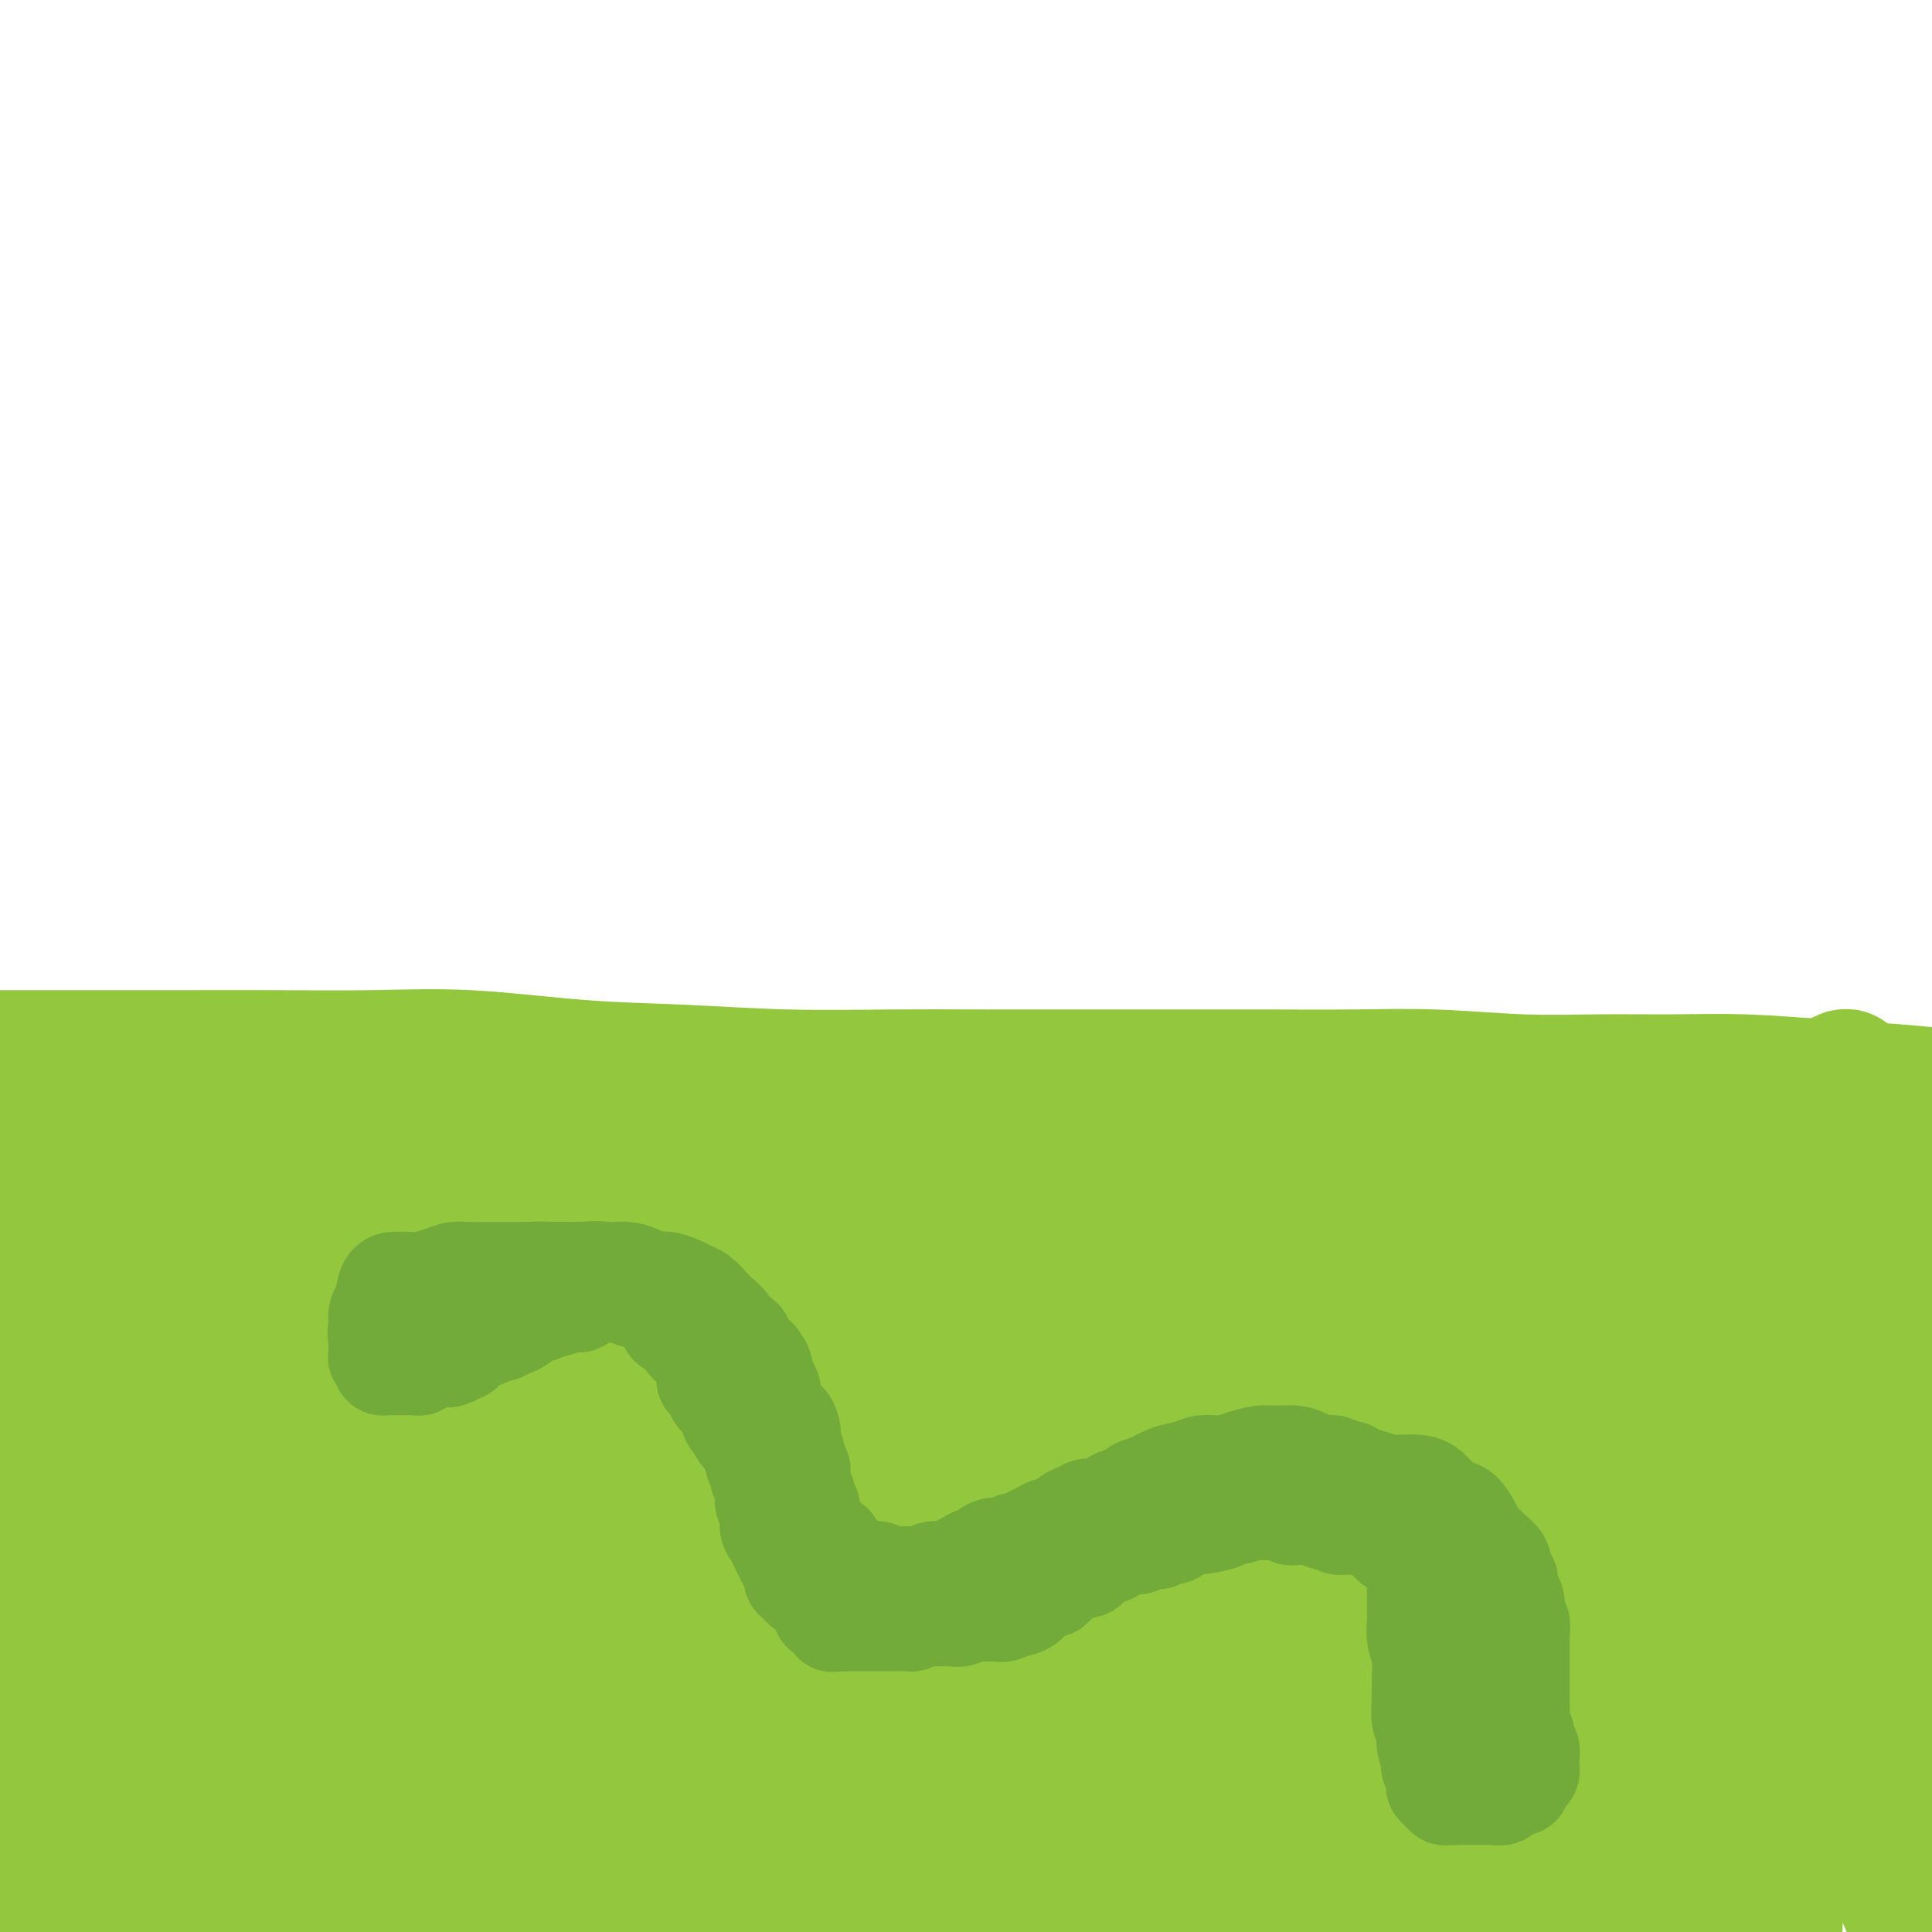 <svg viewBox='0 0 400 400' version='1.1' xmlns='http://www.w3.org/2000/svg' xmlns:xlink='http://www.w3.org/1999/xlink'><g fill='none' stroke='#93C83E' stroke-width='28' stroke-linecap='round' stroke-linejoin='round'><path d='M386,230c-2.252,-0.022 -4.505,-0.044 -6,0c-1.495,0.044 -2.234,0.156 -4,0c-1.766,-0.156 -4.560,-0.578 -7,-1c-2.440,-0.422 -4.528,-0.842 -7,-1c-2.472,-0.158 -5.329,-0.053 -8,0c-2.671,0.053 -5.156,0.052 -8,0c-2.844,-0.052 -6.048,-0.157 -9,0c-2.952,0.157 -5.651,0.575 -9,1c-3.349,0.425 -7.346,0.857 -11,1c-3.654,0.143 -6.965,-0.003 -11,0c-4.035,0.003 -8.795,0.155 -14,0c-5.205,-0.155 -10.855,-0.619 -16,-1c-5.145,-0.381 -9.784,-0.680 -15,-1c-5.216,-0.320 -11.009,-0.660 -17,-1c-5.991,-0.340 -12.180,-0.680 -18,-1c-5.820,-0.320 -11.272,-0.622 -17,-1c-5.728,-0.378 -11.732,-0.833 -18,-1c-6.268,-0.167 -12.802,-0.046 -19,0c-6.198,0.046 -12.062,0.018 -18,0c-5.938,-0.018 -11.951,-0.024 -18,0c-6.049,0.024 -12.135,0.080 -18,0c-5.865,-0.080 -11.508,-0.296 -17,0c-5.492,0.296 -10.831,1.105 -16,2c-5.169,0.895 -10.167,1.878 -15,3c-4.833,1.122 -9.502,2.383 -14,3c-4.498,0.617 -8.826,0.589 -13,1c-4.174,0.411 -8.192,1.260 -12,2c-3.808,0.740 -7.404,1.370 -11,2'/><path d='M20,237c-14.325,1.964 -9.636,0.373 -10,0c-0.364,-0.373 -5.780,0.474 -9,1c-3.220,0.526 -4.243,0.733 -6,1c-1.757,0.267 -4.248,0.593 -6,1c-1.752,0.407 -2.764,0.894 -4,1c-1.236,0.106 -2.696,-0.168 -4,0c-1.304,0.168 -2.453,0.777 -3,1c-0.547,0.223 -0.494,0.060 -1,0c-0.506,-0.060 -1.573,-0.017 -2,0c-0.427,0.017 -0.213,0.009 0,0'/><path d='M16,244c-0.004,0.521 -0.008,1.042 0,2c0.008,0.958 0.027,2.353 0,4c-0.027,1.647 -0.101,3.547 0,6c0.101,2.453 0.375,5.461 0,9c-0.375,3.539 -1.400,7.609 -2,11c-0.600,3.391 -0.775,6.101 -1,9c-0.225,2.899 -0.501,5.986 -1,9c-0.499,3.014 -1.219,5.954 -2,9c-0.781,3.046 -1.621,6.198 -2,9c-0.379,2.802 -0.298,5.253 -1,8c-0.702,2.747 -2.188,5.790 -3,9c-0.812,3.210 -0.950,6.587 -1,10c-0.050,3.413 -0.014,6.862 0,10c0.014,3.138 0.004,5.966 0,9c-0.004,3.034 -0.001,6.275 0,9c0.001,2.725 0.000,4.936 0,7c-0.000,2.064 0.000,3.982 0,6c-0.000,2.018 -0.001,4.137 0,6c0.001,1.863 0.005,3.470 0,5c-0.005,1.530 -0.017,2.985 0,4c0.017,1.015 0.064,1.592 0,2c-0.064,0.408 -0.238,0.649 0,1c0.238,0.351 0.888,0.814 1,1c0.112,0.186 -0.312,0.097 0,0c0.312,-0.097 1.362,-0.201 2,0c0.638,0.201 0.864,0.708 2,1c1.136,0.292 3.182,0.369 5,1c1.818,0.631 3.409,1.815 5,3'/><path d='M18,404c3.732,1.034 5.563,0.617 8,1c2.437,0.383 5.482,1.564 8,2c2.518,0.436 4.511,0.127 7,0c2.489,-0.127 5.475,-0.071 9,0c3.525,0.071 7.588,0.159 11,0c3.412,-0.159 6.173,-0.564 10,-1c3.827,-0.436 8.720,-0.901 13,-1c4.280,-0.099 7.946,0.170 12,0c4.054,-0.170 8.496,-0.778 13,-1c4.504,-0.222 9.071,-0.060 14,0c4.929,0.060 10.220,0.016 15,0c4.780,-0.016 9.050,-0.004 14,0c4.950,0.004 10.581,0.001 16,0c5.419,-0.001 10.627,-0.000 16,0c5.373,0.000 10.910,0.000 16,0c5.090,-0.000 9.732,-0.000 15,0c5.268,0.000 11.164,0.001 16,0c4.836,-0.001 8.614,-0.003 13,0c4.386,0.003 9.380,0.011 14,0c4.620,-0.011 8.868,-0.041 13,0c4.132,0.041 8.150,0.155 12,0c3.850,-0.155 7.532,-0.577 11,-1c3.468,-0.423 6.721,-0.846 10,-1c3.279,-0.154 6.585,-0.040 10,0c3.415,0.040 6.940,0.007 10,0c3.060,-0.007 5.654,0.011 8,0c2.346,-0.011 4.444,-0.053 7,0c2.556,0.053 5.572,0.200 8,0c2.428,-0.200 4.269,-0.746 6,-1c1.731,-0.254 3.352,-0.215 5,-1c1.648,-0.785 3.324,-2.392 5,-4'/><path d='M363,396c3.461,-1.786 4.113,-3.251 5,-5c0.887,-1.749 2.008,-3.781 3,-6c0.992,-2.219 1.854,-4.626 3,-7c1.146,-2.374 2.576,-4.714 4,-7c1.424,-2.286 2.841,-4.517 4,-7c1.159,-2.483 2.061,-5.217 3,-8c0.939,-2.783 1.916,-5.617 3,-9c1.084,-3.383 2.276,-7.317 3,-11c0.724,-3.683 0.980,-7.115 1,-11c0.020,-3.885 -0.197,-8.223 0,-12c0.197,-3.777 0.809,-6.995 1,-11c0.191,-4.005 -0.037,-8.798 0,-13c0.037,-4.202 0.341,-7.812 0,-12c-0.341,-4.188 -1.326,-8.952 -2,-13c-0.674,-4.048 -1.035,-7.378 -2,-11c-0.965,-3.622 -2.532,-7.534 -3,-11c-0.468,-3.466 0.163,-6.484 0,-9c-0.163,-2.516 -1.120,-4.529 -2,-6c-0.880,-1.471 -1.683,-2.400 -2,-3c-0.317,-0.600 -0.149,-0.870 0,-1c0.149,-0.130 0.278,-0.119 0,0c-0.278,0.119 -0.963,0.348 -2,1c-1.037,0.652 -2.427,1.729 -3,3c-0.573,1.271 -0.328,2.735 -1,5c-0.672,2.265 -2.260,5.329 -3,8c-0.740,2.671 -0.632,4.948 -1,8c-0.368,3.052 -1.212,6.879 -2,11c-0.788,4.121 -1.521,8.538 -2,13c-0.479,4.462 -0.706,8.971 -1,14c-0.294,5.029 -0.655,10.580 -1,16c-0.345,5.420 -0.672,10.710 -1,16'/><path d='M365,318c-1.238,14.842 -0.332,12.947 0,16c0.332,3.053 0.089,11.053 0,17c-0.089,5.947 -0.024,9.842 0,14c0.024,4.158 0.006,8.578 0,12c-0.006,3.422 -0.001,5.847 0,8c0.001,2.153 -0.003,4.033 0,5c0.003,0.967 0.014,1.019 0,1c-0.014,-0.019 -0.052,-0.109 0,-2c0.052,-1.891 0.195,-5.582 0,-10c-0.195,-4.418 -0.729,-9.561 -1,-14c-0.271,-4.439 -0.279,-8.172 -1,-14c-0.721,-5.828 -2.155,-13.751 -3,-21c-0.845,-7.249 -1.102,-13.824 -2,-20c-0.898,-6.176 -2.437,-11.951 -3,-17c-0.563,-5.049 -0.150,-9.370 0,-13c0.150,-3.630 0.038,-6.568 0,-8c-0.038,-1.432 -0.001,-1.359 0,-1c0.001,0.359 -0.033,1.005 0,2c0.033,0.995 0.133,2.339 0,6c-0.133,3.661 -0.498,9.637 0,16c0.498,6.363 1.859,13.111 3,21c1.141,7.889 2.061,16.918 3,27c0.939,10.082 1.898,21.218 3,30c1.102,8.782 2.349,15.210 3,20c0.651,4.790 0.708,7.941 0,6c-0.708,-1.941 -2.179,-8.974 -4,-16c-1.821,-7.026 -3.990,-14.046 -6,-23c-2.010,-8.954 -3.860,-19.844 -6,-30c-2.140,-10.156 -4.570,-19.578 -7,-29'/><path d='M344,301c-5.116,-19.603 -6.406,-19.612 -8,-23c-1.594,-3.388 -3.493,-10.156 -5,-15c-1.507,-4.844 -2.624,-7.763 -3,-9c-0.376,-1.237 -0.012,-0.793 0,-1c0.012,-0.207 -0.327,-1.065 0,1c0.327,2.065 1.321,7.054 3,12c1.679,4.946 4.044,9.848 6,16c1.956,6.152 3.505,13.553 6,21c2.495,7.447 5.936,14.939 8,22c2.064,7.061 2.750,13.692 4,19c1.250,5.308 3.065,9.295 4,11c0.935,1.705 0.992,1.128 1,1c0.008,-0.128 -0.031,0.192 0,-2c0.031,-2.192 0.131,-6.897 -1,-13c-1.131,-6.103 -3.494,-13.606 -6,-21c-2.506,-7.394 -5.153,-14.681 -8,-22c-2.847,-7.319 -5.892,-14.670 -8,-20c-2.108,-5.330 -3.278,-8.637 -4,-11c-0.722,-2.363 -0.996,-3.780 -1,-3c-0.004,0.780 0.262,3.757 1,6c0.738,2.243 1.946,3.750 5,9c3.054,5.250 7.952,14.242 13,24c5.048,9.758 10.245,20.284 16,32c5.755,11.716 12.070,24.624 17,35c4.930,10.376 8.477,18.221 11,24c2.523,5.779 4.022,9.491 5,11c0.978,1.509 1.436,0.813 2,1c0.564,0.187 1.234,1.256 1,-1c-0.234,-2.256 -1.371,-7.838 -3,-14c-1.629,-6.162 -3.751,-12.903 -6,-19c-2.249,-6.097 -4.624,-11.548 -7,-17'/><path d='M387,355c-3.307,-10.239 -3.573,-10.838 -5,-13c-1.427,-2.162 -4.013,-5.888 -5,-8c-0.987,-2.112 -0.375,-2.609 0,0c0.375,2.609 0.513,8.324 2,14c1.487,5.676 4.323,11.314 7,18c2.677,6.686 5.196,14.419 8,23c2.804,8.581 5.894,18.008 8,24c2.106,5.992 3.228,8.547 4,9c0.772,0.453 1.194,-1.196 1,-3c-0.194,-1.804 -1.003,-3.764 -3,-10c-1.997,-6.236 -5.180,-16.748 -9,-27c-3.820,-10.252 -8.276,-20.242 -13,-31c-4.724,-10.758 -9.714,-22.282 -14,-32c-4.286,-9.718 -7.866,-17.630 -11,-25c-3.134,-7.370 -5.822,-14.200 -8,-20c-2.178,-5.800 -3.846,-10.571 -5,-14c-1.154,-3.429 -1.793,-5.515 -2,-7c-0.207,-1.485 0.019,-2.367 0,-3c-0.019,-0.633 -0.284,-1.015 0,-1c0.284,0.015 1.118,0.428 2,1c0.882,0.572 1.814,1.302 3,2c1.186,0.698 2.628,1.363 4,2c1.372,0.637 2.674,1.246 4,2c1.326,0.754 2.677,1.654 4,2c1.323,0.346 2.617,0.140 4,0c1.383,-0.140 2.855,-0.213 4,0c1.145,0.213 1.962,0.711 3,0c1.038,-0.711 2.297,-2.632 3,-4c0.703,-1.368 0.852,-2.184 1,-3'/><path d='M374,251c0.848,-1.718 0.969,-2.513 1,-3c0.031,-0.487 -0.027,-0.667 0,-1c0.027,-0.333 0.140,-0.819 0,-1c-0.140,-0.181 -0.534,-0.059 -1,0c-0.466,0.059 -1.003,0.053 -2,0c-0.997,-0.053 -2.454,-0.155 -4,0c-1.546,0.155 -3.183,0.567 -5,1c-1.817,0.433 -3.815,0.887 -6,1c-2.185,0.113 -4.558,-0.114 -7,0c-2.442,0.114 -4.952,0.570 -8,1c-3.048,0.430 -6.634,0.833 -10,1c-3.366,0.167 -6.513,0.096 -10,0c-3.487,-0.096 -7.315,-0.218 -11,0c-3.685,0.218 -7.228,0.775 -11,1c-3.772,0.225 -7.775,0.117 -12,0c-4.225,-0.117 -8.673,-0.243 -13,0c-4.327,0.243 -8.532,0.853 -13,1c-4.468,0.147 -9.199,-0.171 -14,0c-4.801,0.171 -9.673,0.830 -15,1c-5.327,0.170 -11.108,-0.150 -16,0c-4.892,0.150 -8.893,0.769 -14,1c-5.107,0.231 -11.320,0.073 -17,0c-5.680,-0.073 -10.827,-0.061 -16,0c-5.173,0.061 -10.373,0.171 -16,0c-5.627,-0.171 -11.681,-0.623 -17,-1c-5.319,-0.377 -9.903,-0.678 -15,-1c-5.097,-0.322 -10.706,-0.664 -16,-1c-5.294,-0.336 -10.271,-0.668 -15,-1c-4.729,-0.332 -9.208,-0.666 -14,-1c-4.792,-0.334 -9.896,-0.667 -15,-1'/><path d='M62,248c-16.803,-1.153 -12.810,-1.035 -14,-1c-1.190,0.035 -7.563,-0.013 -12,0c-4.437,0.013 -6.938,0.088 -10,0c-3.062,-0.088 -6.686,-0.340 -10,0c-3.314,0.340 -6.319,1.274 -9,2c-2.681,0.726 -5.040,1.246 -7,2c-1.960,0.754 -3.523,1.741 -5,3c-1.477,1.259 -2.868,2.791 -4,4c-1.132,1.209 -2.006,2.095 -3,3c-0.994,0.905 -2.109,1.830 -3,3c-0.891,1.170 -1.560,2.585 -2,4c-0.440,1.415 -0.653,2.831 -1,4c-0.347,1.169 -0.828,2.092 -1,3c-0.172,0.908 -0.034,1.802 0,3c0.034,1.198 -0.035,2.699 0,5c0.035,2.301 0.173,5.401 1,9c0.827,3.599 2.344,7.696 4,11c1.656,3.304 3.451,5.813 5,8c1.549,2.187 2.852,4.051 4,5c1.148,0.949 2.140,0.984 3,1c0.860,0.016 1.588,0.012 2,-1c0.412,-1.012 0.508,-3.034 1,-5c0.492,-1.966 1.379,-3.878 2,-6c0.621,-2.122 0.977,-4.456 1,-7c0.023,-2.544 -0.285,-5.299 0,-8c0.285,-2.701 1.164,-5.348 2,-8c0.836,-2.652 1.630,-5.307 2,-8c0.370,-2.693 0.316,-5.423 1,-8c0.684,-2.577 2.107,-5.002 3,-7c0.893,-1.998 1.255,-3.571 2,-5c0.745,-1.429 1.872,-2.715 3,-4'/><path d='M17,250c1.368,-2.807 0.789,-1.824 1,-2c0.211,-0.176 1.211,-1.512 2,-2c0.789,-0.488 1.366,-0.129 2,0c0.634,0.129 1.324,0.029 2,0c0.676,-0.029 1.337,0.014 2,0c0.663,-0.014 1.329,-0.085 2,0c0.671,0.085 1.347,0.326 2,1c0.653,0.674 1.285,1.782 2,3c0.715,1.218 1.515,2.548 2,4c0.485,1.452 0.656,3.027 1,5c0.344,1.973 0.863,4.342 1,7c0.137,2.658 -0.107,5.603 0,8c0.107,2.397 0.564,4.247 1,7c0.436,2.753 0.850,6.409 1,9c0.150,2.591 0.034,4.117 0,6c-0.034,1.883 0.013,4.123 0,6c-0.013,1.877 -0.087,3.392 0,5c0.087,1.608 0.337,3.311 0,5c-0.337,1.689 -1.259,3.364 -2,5c-0.741,1.636 -1.302,3.233 -2,5c-0.698,1.767 -1.535,3.705 -2,5c-0.465,1.295 -0.558,1.948 -1,3c-0.442,1.052 -1.232,2.502 -2,4c-0.768,1.498 -1.512,3.043 -2,4c-0.488,0.957 -0.718,1.326 -1,2c-0.282,0.674 -0.615,1.654 -1,3c-0.385,1.346 -0.821,3.060 -1,4c-0.179,0.940 -0.099,1.108 0,2c0.099,0.892 0.219,2.509 0,4c-0.219,1.491 -0.777,2.854 -1,4c-0.223,1.146 -0.112,2.073 0,3'/><path d='M23,360c-0.309,3.201 -0.083,2.703 0,3c0.083,0.297 0.022,1.389 0,2c-0.022,0.611 -0.006,0.741 0,1c0.006,0.259 0.001,0.647 0,1c-0.001,0.353 0.002,0.672 0,1c-0.002,0.328 -0.009,0.664 0,1c0.009,0.336 0.034,0.670 0,1c-0.034,0.330 -0.128,0.654 0,1c0.128,0.346 0.479,0.715 1,1c0.521,0.285 1.211,0.488 2,1c0.789,0.512 1.678,1.333 3,2c1.322,0.667 3.077,1.180 5,2c1.923,0.820 4.014,1.945 6,3c1.986,1.055 3.868,2.038 6,3c2.132,0.962 4.515,1.904 7,3c2.485,1.096 5.072,2.347 7,3c1.928,0.653 3.196,0.708 5,1c1.804,0.292 4.142,0.822 6,1c1.858,0.178 3.234,0.003 5,0c1.766,-0.003 3.922,0.165 6,0c2.078,-0.165 4.078,-0.664 6,-1c1.922,-0.336 3.767,-0.511 6,-1c2.233,-0.489 4.854,-1.293 7,-2c2.146,-0.707 3.817,-1.318 6,-2c2.183,-0.682 4.877,-1.437 7,-2c2.123,-0.563 3.674,-0.935 6,-1c2.326,-0.065 5.428,0.179 8,0c2.572,-0.179 4.616,-0.779 7,-1c2.384,-0.221 5.110,-0.063 8,0c2.890,0.063 5.945,0.032 9,0'/><path d='M152,381c6.753,-0.155 7.635,-0.042 10,0c2.365,0.042 6.214,0.013 10,0c3.786,-0.013 7.508,-0.011 10,0c2.492,0.011 3.754,0.032 9,0c5.246,-0.032 14.474,-0.118 20,0c5.526,0.118 7.348,0.441 10,1c2.652,0.559 6.135,1.354 10,2c3.865,0.646 8.112,1.144 12,2c3.888,0.856 7.415,2.072 11,3c3.585,0.928 7.227,1.569 11,2c3.773,0.431 7.676,0.651 11,1c3.324,0.349 6.067,0.827 9,1c2.933,0.173 6.055,0.040 9,0c2.945,-0.040 5.712,0.011 8,0c2.288,-0.011 4.098,-0.085 6,0c1.902,0.085 3.895,0.328 6,0c2.105,-0.328 4.320,-1.228 6,-2c1.680,-0.772 2.823,-1.416 4,-2c1.177,-0.584 2.387,-1.108 4,-2c1.613,-0.892 3.630,-2.151 5,-3c1.370,-0.849 2.093,-1.288 3,-2c0.907,-0.712 1.998,-1.696 3,-3c1.002,-1.304 1.915,-2.929 3,-4c1.085,-1.071 2.344,-1.587 3,-3c0.656,-1.413 0.711,-3.721 1,-6c0.289,-2.279 0.812,-4.528 1,-7c0.188,-2.472 0.040,-5.168 0,-8c-0.040,-2.832 0.028,-5.801 0,-9c-0.028,-3.199 -0.151,-6.628 -1,-10c-0.849,-3.372 -2.425,-6.686 -4,-10'/><path d='M342,322c-1.552,-4.741 -2.934,-6.593 -4,-9c-1.066,-2.407 -1.818,-5.369 -3,-8c-1.182,-2.631 -2.795,-4.930 -4,-7c-1.205,-2.070 -2.002,-3.910 -3,-6c-0.998,-2.090 -2.196,-4.429 -3,-6c-0.804,-1.571 -1.214,-2.372 -2,-3c-0.786,-0.628 -1.947,-1.081 -3,-2c-1.053,-0.919 -2.000,-2.302 -3,-3c-1.000,-0.698 -2.055,-0.709 -3,-1c-0.945,-0.291 -1.779,-0.863 -3,-1c-1.221,-0.137 -2.828,0.159 -4,0c-1.172,-0.159 -1.910,-0.775 -3,-1c-1.090,-0.225 -2.534,-0.060 -4,0c-1.466,0.060 -2.954,0.016 -5,0c-2.046,-0.016 -4.649,-0.006 -7,0c-2.351,0.006 -4.451,0.006 -7,0c-2.549,-0.006 -5.548,-0.017 -8,0c-2.452,0.017 -4.357,0.063 -7,0c-2.643,-0.063 -6.024,-0.235 -9,0c-2.976,0.235 -5.546,0.876 -8,1c-2.454,0.124 -4.792,-0.269 -7,0c-2.208,0.269 -4.286,1.200 -7,2c-2.714,0.800 -6.064,1.468 -9,2c-2.936,0.532 -5.460,0.927 -8,1c-2.540,0.073 -5.097,-0.176 -8,0c-2.903,0.176 -6.152,0.776 -9,1c-2.848,0.224 -5.296,0.071 -8,0c-2.704,-0.071 -5.663,-0.060 -9,0c-3.337,0.060 -7.052,0.170 -10,0c-2.948,-0.170 -5.128,-0.620 -8,-1c-2.872,-0.380 -6.436,-0.690 -10,-1'/><path d='M156,280c-8.330,-0.266 -6.653,0.069 -8,0c-1.347,-0.069 -5.716,-0.540 -9,-1c-3.284,-0.460 -5.483,-0.907 -8,-1c-2.517,-0.093 -5.353,0.167 -8,0c-2.647,-0.167 -5.106,-0.763 -8,-1c-2.894,-0.237 -6.221,-0.116 -9,0c-2.779,0.116 -5.008,0.227 -7,0c-1.992,-0.227 -3.747,-0.793 -6,-1c-2.253,-0.207 -5.004,-0.055 -7,0c-1.996,0.055 -3.235,0.015 -5,0c-1.765,-0.015 -4.055,-0.004 -6,0c-1.945,0.004 -3.546,0.001 -5,0c-1.454,-0.001 -2.763,0.000 -4,0c-1.237,-0.000 -2.403,-0.001 -4,0c-1.597,0.001 -3.625,0.005 -5,0c-1.375,-0.005 -2.097,-0.020 -3,0c-0.903,0.020 -1.986,0.074 -3,0c-1.014,-0.074 -1.960,-0.274 -3,0c-1.040,0.274 -2.176,1.024 -3,2c-0.824,0.976 -1.337,2.177 -2,3c-0.663,0.823 -1.476,1.267 -2,2c-0.524,0.733 -0.759,1.754 -1,3c-0.241,1.246 -0.488,2.716 -1,4c-0.512,1.284 -1.288,2.383 -2,4c-0.712,1.617 -1.359,3.751 -2,6c-0.641,2.249 -1.275,4.611 -2,7c-0.725,2.389 -1.542,4.803 -2,7c-0.458,2.197 -0.556,4.177 -1,6c-0.444,1.823 -1.235,3.491 -2,5c-0.765,1.509 -1.504,2.860 -2,4c-0.496,1.140 -0.748,2.070 -1,3'/><path d='M25,332c-2.702,8.366 -1.455,4.780 -1,4c0.455,-0.780 0.120,1.244 0,3c-0.120,1.756 -0.024,3.243 0,4c0.024,0.757 -0.024,0.785 0,4c0.024,3.215 0.118,9.616 0,13c-0.118,3.384 -0.449,3.750 0,5c0.449,1.250 1.679,3.382 2,5c0.321,1.618 -0.266,2.721 0,4c0.266,1.279 1.387,2.735 2,4c0.613,1.265 0.719,2.339 1,3c0.281,0.661 0.738,0.909 1,1c0.262,0.091 0.328,0.025 1,0c0.672,-0.025 1.948,-0.009 3,0c1.052,0.009 1.878,0.013 3,0c1.122,-0.013 2.541,-0.041 4,0c1.459,0.041 2.960,0.151 5,0c2.040,-0.151 4.621,-0.561 7,-1c2.379,-0.439 4.558,-0.905 7,-1c2.442,-0.095 5.149,0.182 8,0c2.851,-0.182 5.845,-0.821 9,-1c3.155,-0.179 6.469,0.103 10,0c3.531,-0.103 7.278,-0.590 11,-1c3.722,-0.410 7.417,-0.743 11,-1c3.583,-0.257 7.052,-0.439 11,-1c3.948,-0.561 8.374,-1.502 12,-2c3.626,-0.498 6.452,-0.553 10,-1c3.548,-0.447 7.817,-1.285 12,-2c4.183,-0.715 8.280,-1.308 12,-2c3.720,-0.692 7.063,-1.483 11,-2c3.937,-0.517 8.469,-0.758 13,-1'/><path d='M190,366c12.711,-1.546 9.487,-0.411 11,0c1.513,0.411 7.762,0.099 12,0c4.238,-0.099 6.464,0.015 10,0c3.536,-0.015 8.382,-0.159 12,0c3.618,0.159 6.009,0.620 9,1c2.991,0.380 6.582,0.679 10,1c3.418,0.321 6.664,0.664 10,1c3.336,0.336 6.763,0.664 10,1c3.237,0.336 6.283,0.678 9,1c2.717,0.322 5.106,0.622 8,1c2.894,0.378 6.293,0.834 9,1c2.707,0.166 4.723,0.042 7,0c2.277,-0.042 4.816,-0.004 7,0c2.184,0.004 4.012,-0.028 6,0c1.988,0.028 4.137,0.117 6,0c1.863,-0.117 3.442,-0.439 5,-1c1.558,-0.561 3.097,-1.360 4,-2c0.903,-0.640 1.169,-1.121 2,-2c0.831,-0.879 2.225,-2.158 3,-3c0.775,-0.842 0.930,-1.248 1,-2c0.070,-0.752 0.056,-1.851 0,-3c-0.056,-1.149 -0.154,-2.349 0,-3c0.154,-0.651 0.558,-0.753 0,-1c-0.558,-0.247 -2.080,-0.641 -3,-1c-0.920,-0.359 -1.238,-0.685 -2,-1c-0.762,-0.315 -1.967,-0.620 -3,-1c-1.033,-0.380 -1.893,-0.834 -3,-1c-1.107,-0.166 -2.462,-0.045 -4,0c-1.538,0.045 -3.260,0.012 -5,0c-1.740,-0.012 -3.497,-0.003 -6,0c-2.503,0.003 -5.751,0.002 -9,0'/><path d='M306,352c-5.689,-0.381 -6.411,-0.834 -9,-1c-2.589,-0.166 -7.044,-0.044 -11,0c-3.956,0.044 -7.413,0.009 -11,0c-3.587,-0.009 -7.306,0.006 -11,0c-3.694,-0.006 -7.365,-0.035 -11,0c-3.635,0.035 -7.236,0.135 -11,0c-3.764,-0.135 -7.692,-0.503 -12,0c-4.308,0.503 -8.996,1.878 -13,3c-4.004,1.122 -7.323,1.992 -11,3c-3.677,1.008 -7.713,2.154 -12,3c-4.287,0.846 -8.824,1.393 -13,2c-4.176,0.607 -7.990,1.273 -12,2c-4.010,0.727 -8.214,1.515 -12,2c-3.786,0.485 -7.152,0.666 -11,1c-3.848,0.334 -8.177,0.822 -12,1c-3.823,0.178 -7.139,0.045 -11,0c-3.861,-0.045 -8.265,-0.001 -12,0c-3.735,0.001 -6.800,-0.040 -10,0c-3.200,0.040 -6.534,0.161 -10,0c-3.466,-0.161 -7.063,-0.605 -10,-1c-2.937,-0.395 -5.214,-0.740 -8,-1c-2.786,-0.260 -6.083,-0.436 -9,-1c-2.917,-0.564 -5.455,-1.517 -8,-2c-2.545,-0.483 -5.096,-0.495 -7,-1c-1.904,-0.505 -3.159,-1.503 -5,-2c-1.841,-0.497 -4.267,-0.494 -6,-1c-1.733,-0.506 -2.774,-1.522 -4,-2c-1.226,-0.478 -2.638,-0.417 -4,-1c-1.362,-0.583 -2.674,-1.811 -4,-3c-1.326,-1.189 -2.664,-2.340 -4,-4c-1.336,-1.660 -2.668,-3.830 -4,-6'/><path d='M18,343c-1.691,-2.511 -1.919,-3.789 -2,-5c-0.081,-1.211 -0.016,-2.354 0,-4c0.016,-1.646 -0.017,-3.795 0,-6c0.017,-2.205 0.083,-4.467 0,-6c-0.083,-1.533 -0.315,-2.338 1,-4c1.315,-1.662 4.179,-4.181 6,-6c1.821,-1.819 2.601,-2.936 4,-4c1.399,-1.064 3.417,-2.073 5,-3c1.583,-0.927 2.732,-1.770 4,-3c1.268,-1.230 2.656,-2.847 4,-4c1.344,-1.153 2.643,-1.843 4,-3c1.357,-1.157 2.770,-2.782 4,-4c1.230,-1.218 2.277,-2.029 3,-3c0.723,-0.971 1.122,-2.101 2,-3c0.878,-0.899 2.235,-1.568 3,-2c0.765,-0.432 0.937,-0.627 1,-1c0.063,-0.373 0.016,-0.924 0,-1c-0.016,-0.076 -0.003,0.322 0,1c0.003,0.678 -0.005,1.635 0,3c0.005,1.365 0.024,3.137 0,5c-0.024,1.863 -0.092,3.816 0,6c0.092,2.184 0.346,4.597 0,7c-0.346,2.403 -1.290,4.795 -2,7c-0.710,2.205 -1.187,4.225 -2,6c-0.813,1.775 -1.961,3.307 -3,5c-1.039,1.693 -1.969,3.547 -3,5c-1.031,1.453 -2.162,2.507 -3,4c-0.838,1.493 -1.382,3.427 -2,5c-0.618,1.573 -1.309,2.787 -2,4'/><path d='M40,339c-2.796,6.457 -1.285,4.601 -1,5c0.285,0.399 -0.656,3.055 -1,5c-0.344,1.945 -0.092,3.179 0,5c0.092,1.821 0.023,4.229 0,6c-0.023,1.771 0.001,2.905 0,4c-0.001,1.095 -0.027,2.150 0,3c0.027,0.850 0.105,1.495 0,2c-0.105,0.505 -0.395,0.869 0,1c0.395,0.131 1.475,0.030 2,0c0.525,-0.030 0.496,0.012 1,0c0.504,-0.012 1.541,-0.077 2,-1c0.459,-0.923 0.339,-2.702 1,-4c0.661,-1.298 2.101,-2.114 3,-3c0.899,-0.886 1.255,-1.843 2,-3c0.745,-1.157 1.878,-2.514 3,-4c1.122,-1.486 2.233,-3.101 3,-5c0.767,-1.899 1.189,-4.084 2,-6c0.811,-1.916 2.010,-3.565 3,-6c0.990,-2.435 1.771,-5.658 2,-8c0.229,-2.342 -0.092,-3.805 0,-6c0.092,-2.195 0.598,-5.122 1,-8c0.402,-2.878 0.698,-5.709 1,-8c0.302,-2.291 0.608,-4.044 1,-6c0.392,-1.956 0.869,-4.115 1,-6c0.131,-1.885 -0.086,-3.495 0,-5c0.086,-1.505 0.473,-2.903 1,-4c0.527,-1.097 1.193,-1.892 2,-3c0.807,-1.108 1.756,-2.529 2,-3c0.244,-0.471 -0.216,0.008 0,0c0.216,-0.008 1.108,-0.504 2,-1'/><path d='M73,280c1.263,-1.766 0.920,-0.682 1,0c0.080,0.682 0.582,0.962 1,2c0.418,1.038 0.753,2.834 1,5c0.247,2.166 0.406,4.702 1,7c0.594,2.298 1.624,4.360 2,7c0.376,2.640 0.099,5.860 0,9c-0.099,3.140 -0.019,6.199 0,9c0.019,2.801 -0.023,5.343 0,8c0.023,2.657 0.111,5.428 0,8c-0.111,2.572 -0.422,4.945 -1,7c-0.578,2.055 -1.422,3.794 -2,6c-0.578,2.206 -0.888,4.880 -1,7c-0.112,2.120 -0.024,3.686 0,5c0.024,1.314 -0.014,2.377 0,4c0.014,1.623 0.080,3.808 0,5c-0.080,1.192 -0.305,1.392 0,2c0.305,0.608 1.139,1.626 2,2c0.861,0.374 1.748,0.105 3,0c1.252,-0.105 2.868,-0.044 4,-1c1.132,-0.956 1.782,-2.927 3,-5c1.218,-2.073 3.006,-4.249 4,-7c0.994,-2.751 1.195,-6.078 2,-9c0.805,-2.922 2.216,-5.441 3,-9c0.784,-3.559 0.942,-8.159 1,-12c0.058,-3.841 0.015,-6.925 0,-10c-0.015,-3.075 -0.004,-6.143 0,-9c0.004,-2.857 0.001,-5.503 0,-8c-0.001,-2.497 -0.000,-4.845 0,-7c0.000,-2.155 0.000,-4.119 0,-6c-0.000,-1.881 -0.000,-3.680 0,-5c0.000,-1.320 0.000,-2.160 0,-3'/><path d='M97,282c0.103,-9.693 -0.141,-3.927 0,-2c0.141,1.927 0.666,0.014 1,-1c0.334,-1.014 0.475,-1.129 1,0c0.525,1.129 1.433,3.504 2,6c0.567,2.496 0.792,5.114 1,8c0.208,2.886 0.399,6.039 1,10c0.601,3.961 1.611,8.730 2,13c0.389,4.270 0.157,8.040 0,12c-0.157,3.960 -0.240,8.108 0,12c0.240,3.892 0.802,7.526 1,11c0.198,3.474 0.031,6.787 0,10c-0.031,3.213 0.074,6.324 0,9c-0.074,2.676 -0.326,4.916 0,7c0.326,2.084 1.232,4.010 2,5c0.768,0.990 1.399,1.042 2,1c0.601,-0.042 1.173,-0.178 2,0c0.827,0.178 1.910,0.670 3,0c1.090,-0.670 2.187,-2.503 3,-5c0.813,-2.497 1.342,-5.659 2,-9c0.658,-3.341 1.444,-6.860 2,-11c0.556,-4.140 0.881,-8.900 1,-14c0.119,-5.100 0.032,-10.540 0,-16c-0.032,-5.460 -0.009,-10.941 0,-16c0.009,-5.059 0.003,-9.695 0,-14c-0.003,-4.305 -0.001,-8.279 0,-11c0.001,-2.721 0.003,-4.188 0,-5c-0.003,-0.812 -0.011,-0.970 0,-1c0.011,-0.030 0.041,0.069 0,1c-0.041,0.931 -0.155,2.695 0,6c0.155,3.305 0.577,8.153 1,13'/><path d='M124,301c0.858,6.151 2.504,12.028 4,19c1.496,6.972 2.843,15.040 5,23c2.157,7.960 5.123,15.814 7,22c1.877,6.186 2.664,10.704 4,14c1.336,3.296 3.222,5.369 4,6c0.778,0.631 0.447,-0.181 0,-4c-0.447,-3.819 -1.009,-10.647 -2,-17c-0.991,-6.353 -2.412,-12.231 -4,-18c-1.588,-5.769 -3.344,-11.427 -5,-17c-1.656,-5.573 -3.214,-11.059 -4,-15c-0.786,-3.941 -0.801,-6.337 -1,-8c-0.199,-1.663 -0.584,-2.593 0,-3c0.584,-0.407 2.136,-0.292 5,2c2.864,2.292 7.040,6.762 11,12c3.960,5.238 7.704,11.243 12,17c4.296,5.757 9.145,11.265 13,17c3.855,5.735 6.716,11.697 9,16c2.284,4.303 3.990,6.948 5,8c1.010,1.052 1.325,0.512 2,0c0.675,-0.512 1.711,-0.995 0,-5c-1.711,-4.005 -6.171,-11.531 -10,-19c-3.829,-7.469 -7.029,-14.882 -11,-23c-3.971,-8.118 -8.714,-16.942 -13,-24c-4.286,-7.058 -8.114,-12.351 -11,-16c-2.886,-3.649 -4.828,-5.656 -5,-5c-0.172,0.656 1.426,3.974 3,7c1.574,3.026 3.123,5.760 7,12c3.877,6.240 10.082,15.988 17,27c6.918,11.012 14.548,23.289 21,34c6.452,10.711 11.726,19.855 17,29'/><path d='M204,392c12.256,20.256 10.397,16.398 11,16c0.603,-0.398 3.669,2.666 4,0c0.331,-2.666 -2.071,-11.063 -5,-20c-2.929,-8.937 -6.384,-18.415 -10,-27c-3.616,-8.585 -7.392,-16.278 -11,-24c-3.608,-7.722 -7.046,-15.472 -9,-21c-1.954,-5.528 -2.423,-8.835 -3,-11c-0.577,-2.165 -1.262,-3.188 1,-1c2.262,2.188 7.470,7.587 14,15c6.530,7.413 14.381,16.840 22,27c7.619,10.160 15.006,21.052 22,31c6.994,9.948 13.594,18.951 18,25c4.406,6.049 6.619,9.143 8,11c1.381,1.857 1.929,2.476 2,-1c0.071,-3.476 -0.335,-11.049 -3,-20c-2.665,-8.951 -7.589,-19.281 -13,-30c-5.411,-10.719 -11.310,-21.829 -17,-32c-5.690,-10.171 -11.170,-19.404 -15,-26c-3.830,-6.596 -6.011,-10.557 -7,-11c-0.989,-0.443 -0.786,2.631 0,5c0.786,2.369 2.154,4.035 6,10c3.846,5.965 10.170,16.231 16,26c5.830,9.769 11.166,19.040 16,28c4.834,8.960 9.165,17.608 12,23c2.835,5.392 4.173,7.526 5,9c0.827,1.474 1.144,2.287 1,0c-0.144,-2.287 -0.750,-7.675 -2,-14c-1.250,-6.325 -3.144,-13.588 -5,-21c-1.856,-7.412 -3.673,-14.975 -5,-21c-1.327,-6.025 -2.163,-10.513 -3,-15'/><path d='M254,323c-0.282,-12.803 6.013,-9.309 12,-5c5.987,4.309 11.667,9.433 18,16c6.333,6.567 13.321,14.575 20,22c6.679,7.425 13.049,14.266 18,20c4.951,5.734 8.482,10.361 11,13c2.518,2.639 4.021,3.291 5,2c0.979,-1.291 1.432,-4.526 0,-10c-1.432,-5.474 -4.749,-13.188 -9,-22c-4.251,-8.812 -9.435,-18.722 -14,-28c-4.565,-9.278 -8.510,-17.924 -13,-26c-4.490,-8.076 -9.526,-15.581 -12,-20c-2.474,-4.419 -2.388,-5.752 -3,-7c-0.612,-1.248 -1.924,-2.412 1,1c2.924,3.412 10.083,11.399 17,20c6.917,8.601 13.590,17.815 20,27c6.410,9.185 12.555,18.341 17,26c4.445,7.659 7.189,13.821 9,17c1.811,3.179 2.690,3.374 3,3c0.310,-0.374 0.051,-1.317 -2,-6c-2.051,-4.683 -5.894,-13.105 -10,-21c-4.106,-7.895 -8.474,-15.262 -13,-23c-4.526,-7.738 -9.208,-15.847 -13,-22c-3.792,-6.153 -6.693,-10.351 -8,-12c-1.307,-1.649 -1.021,-0.748 -1,0c0.021,0.748 -0.225,1.343 2,6c2.225,4.657 6.919,13.375 11,21c4.081,7.625 7.547,14.157 11,21c3.453,6.843 6.891,13.996 9,19c2.109,5.004 2.888,7.858 3,9c0.112,1.142 -0.444,0.571 -1,0'/><path d='M342,364c3.526,9.850 -4.660,-3.524 -11,-13c-6.340,-9.476 -10.834,-15.052 -17,-22c-6.166,-6.948 -14.005,-15.267 -21,-23c-6.995,-7.733 -13.147,-14.880 -21,-21c-7.853,-6.120 -17.409,-11.214 -21,-13c-3.591,-1.786 -1.219,-0.265 0,4c1.219,4.265 1.284,11.274 3,18c1.716,6.726 5.083,13.170 7,19c1.917,5.830 2.386,11.047 3,16c0.614,4.953 1.374,9.643 1,12c-0.374,2.357 -1.883,2.379 -5,1c-3.117,-1.379 -7.842,-4.161 -13,-9c-5.158,-4.839 -10.748,-11.736 -16,-18c-5.252,-6.264 -10.167,-11.897 -14,-17c-3.833,-5.103 -6.585,-9.678 -8,-12c-1.415,-2.322 -1.492,-2.391 -1,-2c0.492,0.391 1.553,1.243 5,5c3.447,3.757 9.280,10.418 15,18c5.720,7.582 11.326,16.085 17,24c5.674,7.915 11.415,15.242 15,22c3.585,6.758 5.013,12.948 6,16c0.987,3.052 1.533,2.967 1,3c-0.533,0.033 -2.146,0.182 -6,-3c-3.854,-3.182 -9.951,-9.697 -16,-16c-6.049,-6.303 -12.051,-12.393 -19,-19c-6.949,-6.607 -14.845,-13.732 -22,-20c-7.155,-6.268 -13.567,-11.680 -20,-16c-6.433,-4.320 -12.886,-7.548 -18,-10c-5.114,-2.452 -8.890,-4.129 -12,-5c-3.110,-0.871 -5.555,-0.935 -8,-1'/><path d='M146,282c-6.272,-1.529 -2.953,2.648 -2,6c0.953,3.352 -0.459,5.879 1,10c1.459,4.121 5.788,9.837 9,14c3.212,4.163 5.308,6.774 12,13c6.692,6.226 17.982,16.065 24,20c6.018,3.935 6.764,1.964 8,1c1.236,-0.964 2.963,-0.920 4,-3c1.037,-2.080 1.384,-6.283 1,-11c-0.384,-4.717 -1.498,-9.949 -3,-15c-1.502,-5.051 -3.392,-9.921 -6,-15c-2.608,-5.079 -5.933,-10.368 -9,-15c-3.067,-4.632 -5.874,-8.609 -8,-11c-2.126,-2.391 -3.571,-3.197 -5,-4c-1.429,-0.803 -2.843,-1.604 -2,0c0.843,1.604 3.942,5.612 7,9c3.058,3.388 6.074,6.154 10,9c3.926,2.846 8.762,5.771 13,8c4.238,2.229 7.877,3.761 12,5c4.123,1.239 8.729,2.186 13,3c4.271,0.814 8.206,1.494 12,2c3.794,0.506 7.446,0.836 11,1c3.554,0.164 7.010,0.161 10,0c2.990,-0.161 5.512,-0.481 8,-1c2.488,-0.519 4.940,-1.237 7,-2c2.060,-0.763 3.726,-1.572 5,-3c1.274,-1.428 2.156,-3.476 3,-5c0.844,-1.524 1.650,-2.526 2,-4c0.350,-1.474 0.243,-3.421 0,-5c-0.243,-1.579 -0.621,-2.789 -1,-4'/><path d='M282,285c-0.714,-2.451 -2.001,-4.078 -4,-6c-1.999,-1.922 -4.712,-4.138 -7,-6c-2.288,-1.862 -4.153,-3.370 -6,-5c-1.847,-1.630 -3.676,-3.381 -7,-6c-3.324,-2.619 -8.143,-6.105 -11,-8c-2.857,-1.895 -3.754,-2.200 -5,-3c-1.246,-0.800 -2.842,-2.096 -4,-3c-1.158,-0.904 -1.877,-1.416 -3,-2c-1.123,-0.584 -2.648,-1.241 -4,-2c-1.352,-0.759 -2.529,-1.622 -4,-2c-1.471,-0.378 -3.235,-0.273 -5,-1c-1.765,-0.727 -3.532,-2.286 -5,-3c-1.468,-0.714 -2.639,-0.584 -4,-1c-1.361,-0.416 -2.914,-1.380 -5,-2c-2.086,-0.620 -4.706,-0.898 -7,-1c-2.294,-0.102 -4.260,-0.028 -6,0c-1.740,0.028 -3.252,0.011 -5,0c-1.748,-0.011 -3.731,-0.017 -6,0c-2.269,0.017 -4.822,0.057 -7,0c-2.178,-0.057 -3.979,-0.211 -6,0c-2.021,0.211 -4.263,0.789 -7,1c-2.737,0.211 -5.971,0.057 -9,0c-3.029,-0.057 -5.853,-0.015 -9,0c-3.147,0.015 -6.618,0.004 -10,0c-3.382,-0.004 -6.677,-0.001 -10,0c-3.323,0.001 -6.675,0.000 -10,0c-3.325,-0.000 -6.623,-0.000 -10,0c-3.377,0.000 -6.832,0.000 -10,0c-3.168,-0.000 -6.048,-0.000 -9,0c-2.952,0.000 -5.976,0.000 -9,0'/><path d='M78,235c-21.776,0.060 -11.215,0.209 -9,0c2.215,-0.209 -3.914,-0.778 -8,-1c-4.086,-0.222 -6.128,-0.098 -8,0c-1.872,0.098 -3.573,0.171 -7,0c-3.427,-0.171 -8.579,-0.585 -12,-1c-3.421,-0.415 -5.110,-0.832 -7,-1c-1.890,-0.168 -3.983,-0.086 -6,0c-2.017,0.086 -3.960,0.177 -6,0c-2.040,-0.177 -4.176,-0.622 -6,-1c-1.824,-0.378 -3.336,-0.690 -5,-1c-1.664,-0.310 -3.480,-0.619 -5,-1c-1.520,-0.381 -2.742,-0.834 -4,-1c-1.258,-0.166 -2.550,-0.044 -4,0c-1.450,0.044 -3.056,0.012 -4,0c-0.944,-0.012 -1.225,-0.002 -2,0c-0.775,0.002 -2.044,-0.003 -2,0c0.044,0.003 1.402,0.013 2,0c0.598,-0.013 0.437,-0.050 1,0c0.563,0.050 1.852,0.186 3,0c1.148,-0.186 2.156,-0.694 3,-1c0.844,-0.306 1.524,-0.411 3,-1c1.476,-0.589 3.746,-1.660 6,-2c2.254,-0.340 4.491,0.053 7,0c2.509,-0.053 5.291,-0.553 8,-1c2.709,-0.447 5.345,-0.842 8,-1c2.655,-0.158 5.327,-0.079 8,0'/><path d='M32,222c8.984,-0.931 6.945,-0.260 8,0c1.055,0.260 5.205,0.108 9,0c3.795,-0.108 7.234,-0.173 10,0c2.766,0.173 4.859,0.582 11,1c6.141,0.418 16.329,0.844 23,1c6.671,0.156 9.824,0.042 14,0c4.176,-0.042 9.374,-0.011 14,0c4.626,0.011 8.678,0.002 13,0c4.322,-0.002 8.913,0.001 14,0c5.087,-0.001 10.669,-0.008 16,0c5.331,0.008 10.412,0.030 16,0c5.588,-0.030 11.684,-0.113 18,0c6.316,0.113 12.854,0.423 19,1c6.146,0.577 11.901,1.423 18,2c6.099,0.577 12.541,0.887 19,1c6.459,0.113 12.936,0.030 19,0c6.064,-0.030 11.715,-0.008 17,0c5.285,0.008 10.204,0.002 16,0c5.796,-0.002 12.470,-0.001 18,0c5.530,0.001 9.917,0.003 15,0c5.083,-0.003 10.863,-0.011 16,0c5.137,0.011 9.632,0.041 14,0c4.368,-0.041 8.610,-0.155 13,0c4.390,0.155 8.929,0.577 13,1c4.071,0.423 7.672,0.846 11,1c3.328,0.154 6.381,0.038 9,0c2.619,-0.038 4.805,-0.000 7,0c2.195,0.000 4.399,-0.038 6,0c1.601,0.038 2.600,0.154 3,0c0.400,-0.154 0.200,-0.577 0,-1'/><path d='M431,229c61.720,0.855 16.521,-0.506 0,-1c-16.521,-0.494 -4.365,-0.121 -1,0c3.365,0.121 -2.062,-0.009 -4,0c-1.938,0.009 -0.386,0.156 -4,0c-3.614,-0.156 -12.395,-0.616 -18,-1c-5.605,-0.384 -8.036,-0.692 -12,-1c-3.964,-0.308 -9.461,-0.618 -15,-1c-5.539,-0.382 -11.121,-0.838 -16,-1c-4.879,-0.162 -9.055,-0.029 -14,0c-4.945,0.029 -10.660,-0.045 -16,0c-5.340,0.045 -10.306,0.208 -16,0c-5.694,-0.208 -12.116,-0.788 -18,-1c-5.884,-0.212 -11.229,-0.057 -17,0c-5.771,0.057 -11.967,0.015 -18,0c-6.033,-0.015 -11.901,-0.003 -18,0c-6.099,0.003 -12.428,-0.002 -19,0c-6.572,0.002 -13.386,0.013 -20,0c-6.614,-0.013 -13.030,-0.050 -20,0c-6.970,0.050 -14.496,0.185 -22,0c-7.504,-0.185 -14.985,-0.691 -22,-1c-7.015,-0.309 -13.565,-0.423 -21,-1c-7.435,-0.577 -15.756,-1.619 -23,-2c-7.244,-0.381 -13.411,-0.102 -20,0c-6.589,0.102 -13.600,0.027 -20,0c-6.400,-0.027 -12.190,-0.007 -18,0c-5.810,0.007 -11.640,0.002 -17,0c-5.360,-0.002 -10.251,-0.001 -15,0c-4.749,0.001 -9.357,0.000 -14,0c-4.643,-0.000 -9.322,-0.000 -14,0'/><path d='M-21,219c-61.203,-0.774 -23.210,-0.208 -12,0c11.210,0.208 -4.363,0.060 -12,0c-7.637,-0.060 -7.338,-0.031 -9,0c-1.662,0.031 -5.283,0.065 -8,0c-2.717,-0.065 -4.529,-0.228 -7,0c-2.471,0.228 -5.603,0.846 -7,1c-1.397,0.154 -1.061,-0.155 -1,0c0.061,0.155 -0.153,0.776 0,1c0.153,0.224 0.673,0.052 1,0c0.327,-0.052 0.461,0.017 1,0c0.539,-0.017 1.485,-0.118 2,0c0.515,0.118 0.601,0.456 2,1c1.399,0.544 4.110,1.295 7,3c2.890,1.705 5.957,4.365 10,7c4.043,2.635 9.060,5.244 14,8c4.940,2.756 9.803,5.658 14,8c4.197,2.342 7.730,4.125 12,6c4.270,1.875 9.278,3.843 14,6c4.722,2.157 9.159,4.502 13,6c3.841,1.498 7.085,2.148 11,3c3.915,0.852 8.500,1.904 13,3c4.500,1.096 8.913,2.234 13,3c4.087,0.766 7.846,1.158 12,2c4.154,0.842 8.701,2.133 13,3c4.299,0.867 8.350,1.310 12,2c3.650,0.690 6.900,1.626 10,2c3.100,0.374 6.050,0.187 9,0'/><path d='M106,284c15.468,2.748 7.638,0.617 5,0c-2.638,-0.617 -0.085,0.281 1,0c1.085,-0.281 0.702,-1.739 1,-3c0.298,-1.261 1.277,-2.324 0,-4c-1.277,-1.676 -4.812,-3.965 -7,-6c-2.188,-2.035 -3.030,-3.815 -11,-7c-7.970,-3.185 -23.068,-7.773 -32,-10c-8.932,-2.227 -11.697,-2.093 -15,-2c-3.303,0.093 -7.142,0.145 -10,0c-2.858,-0.145 -4.735,-0.488 -6,0c-1.265,0.488 -1.918,1.805 -2,3c-0.082,1.195 0.408,2.267 0,3c-0.408,0.733 -1.715,1.127 1,3c2.715,1.873 9.452,5.224 16,8c6.548,2.776 12.908,4.977 19,7c6.092,2.023 11.915,3.867 19,5c7.085,1.133 15.430,1.553 24,3c8.570,1.447 17.364,3.920 26,6c8.636,2.080 17.112,3.766 26,6c8.888,2.234 18.187,5.015 27,7c8.813,1.985 17.139,3.174 25,4c7.861,0.826 15.256,1.288 22,2c6.744,0.712 12.838,1.675 18,2c5.162,0.325 9.392,0.014 13,0c3.608,-0.014 6.594,0.271 9,0c2.406,-0.271 4.233,-1.097 5,-2c0.767,-0.903 0.474,-1.881 0,-3c-0.474,-1.119 -1.128,-2.378 -3,-4c-1.872,-1.622 -4.964,-3.606 -9,-6c-4.036,-2.394 -9.018,-5.197 -14,-8'/><path d='M254,288c-6.862,-3.675 -12.518,-5.864 -19,-9c-6.482,-3.136 -13.791,-7.219 -20,-10c-6.209,-2.781 -11.319,-4.260 -16,-6c-4.681,-1.740 -8.931,-3.743 -8,-3c0.931,0.743 7.045,4.230 13,8c5.955,3.770 11.751,7.822 19,13c7.249,5.178 15.951,11.481 24,17c8.049,5.519 15.444,10.255 22,14c6.556,3.745 12.273,6.499 17,8c4.727,1.501 8.464,1.747 11,2c2.536,0.253 3.870,0.512 5,1c1.130,0.488 2.057,1.205 2,0c-0.057,-1.205 -1.097,-4.332 -4,-7c-2.903,-2.668 -7.668,-4.875 -12,-7c-4.332,-2.125 -8.233,-4.166 -12,-6c-3.767,-1.834 -7.402,-3.460 -10,-4c-2.598,-0.540 -4.158,0.006 -5,0c-0.842,-0.006 -0.964,-0.562 -1,0c-0.036,0.562 0.016,2.244 0,3c-0.016,0.756 -0.098,0.587 0,1c0.098,0.413 0.378,1.407 0,2c-0.378,0.593 -1.412,0.786 -2,1c-0.588,0.214 -0.729,0.450 -1,1c-0.271,0.550 -0.672,1.415 -1,2c-0.328,0.585 -0.583,0.889 -1,1c-0.417,0.111 -0.997,0.030 -2,0c-1.003,-0.030 -2.429,-0.009 -3,0c-0.571,0.009 -0.285,0.004 0,0'/><path d='M59,284c0.885,0.735 1.770,1.470 2,4c0.230,2.530 -0.194,6.855 0,12c0.194,5.145 1.005,11.111 2,17c0.995,5.889 2.173,11.699 4,17c1.827,5.301 4.304,10.091 6,14c1.696,3.909 2.610,6.937 4,12c1.390,5.063 3.254,12.161 4,15c0.746,2.839 0.373,1.420 0,0'/></g>
<g fill='none' stroke='#73AB3A' stroke-width='20' stroke-linecap='round' stroke-linejoin='round'><path d='M85,272c1.307,-0.364 2.615,-0.727 3,-1c0.385,-0.273 -0.151,-0.454 0,-1c0.151,-0.546 0.991,-1.457 2,-2c1.009,-0.543 2.188,-0.719 3,-1c0.812,-0.281 1.259,-0.668 2,-1c0.741,-0.332 1.778,-0.611 3,-1c1.222,-0.389 2.629,-0.889 4,-1c1.371,-0.111 2.705,0.166 4,0c1.295,-0.166 2.552,-0.777 4,-1c1.448,-0.223 3.087,-0.060 4,0c0.913,0.060 1.101,0.015 2,0c0.899,-0.015 2.508,-0.001 4,0c1.492,0.001 2.865,-0.010 4,0c1.135,0.010 2.032,0.040 3,0c0.968,-0.040 2.006,-0.151 3,0c0.994,0.151 1.943,0.566 3,1c1.057,0.434 2.223,0.889 3,1c0.777,0.111 1.167,-0.122 2,0c0.833,0.122 2.110,0.599 3,1c0.890,0.401 1.394,0.726 2,1c0.606,0.274 1.313,0.497 2,1c0.687,0.503 1.354,1.284 2,2c0.646,0.716 1.272,1.365 2,2c0.728,0.635 1.560,1.256 2,2c0.440,0.744 0.489,1.612 1,2c0.511,0.388 1.484,0.297 2,1c0.516,0.703 0.576,2.201 1,3c0.424,0.799 1.212,0.900 2,1'/><path d='M157,281c2.039,2.595 1.138,2.581 1,3c-0.138,0.419 0.488,1.269 1,2c0.512,0.731 0.911,1.343 1,2c0.089,0.657 -0.130,1.359 0,2c0.130,0.641 0.609,1.222 1,2c0.391,0.778 0.692,1.752 1,2c0.308,0.248 0.622,-0.229 1,0c0.378,0.229 0.818,1.164 1,2c0.182,0.836 0.105,1.572 0,2c-0.105,0.428 -0.238,0.547 0,1c0.238,0.453 0.849,1.240 1,2c0.151,0.760 -0.157,1.494 0,2c0.157,0.506 0.778,0.784 1,1c0.222,0.216 0.044,0.371 0,1c-0.044,0.629 0.044,1.732 0,2c-0.044,0.268 -0.222,-0.298 0,0c0.222,0.298 0.844,1.460 1,2c0.156,0.540 -0.155,0.460 0,1c0.155,0.540 0.777,1.702 1,2c0.223,0.298 0.048,-0.267 0,0c-0.048,0.267 0.032,1.367 0,2c-0.032,0.633 -0.176,0.800 0,1c0.176,0.200 0.674,0.435 1,1c0.326,0.565 0.482,1.461 1,2c0.518,0.539 1.399,0.722 2,1c0.601,0.278 0.921,0.652 1,1c0.079,0.348 -0.082,0.671 0,1c0.082,0.329 0.407,0.666 1,1c0.593,0.334 1.455,0.667 2,1c0.545,0.333 0.772,0.667 1,1'/><path d='M177,324c1.528,1.769 0.847,1.192 1,1c0.153,-0.192 1.139,0.001 2,0c0.861,-0.001 1.595,-0.196 2,0c0.405,0.196 0.480,0.784 1,1c0.520,0.216 1.487,0.059 2,0c0.513,-0.059 0.574,-0.019 1,0c0.426,0.019 1.217,0.019 2,0c0.783,-0.019 1.557,-0.057 2,0c0.443,0.057 0.555,0.209 1,0c0.445,-0.209 1.223,-0.778 2,-1c0.777,-0.222 1.552,-0.097 2,0c0.448,0.097 0.570,0.166 1,0c0.430,-0.166 1.167,-0.565 2,-1c0.833,-0.435 1.763,-0.904 2,-1c0.237,-0.096 -0.218,0.180 0,0c0.218,-0.180 1.108,-0.818 2,-1c0.892,-0.182 1.786,0.091 2,0c0.214,-0.091 -0.251,-0.545 0,-1c0.251,-0.455 1.218,-0.910 2,-1c0.782,-0.090 1.378,0.183 2,0c0.622,-0.183 1.269,-0.824 2,-1c0.731,-0.176 1.547,0.112 2,0c0.453,-0.112 0.544,-0.625 1,-1c0.456,-0.375 1.277,-0.611 2,-1c0.723,-0.389 1.349,-0.931 2,-1c0.651,-0.069 1.328,0.336 2,0c0.672,-0.336 1.337,-1.413 2,-2c0.663,-0.587 1.322,-0.683 2,-1c0.678,-0.317 1.375,-0.855 2,-1c0.625,-0.145 1.179,0.101 2,0c0.821,-0.101 1.911,-0.551 3,-1'/><path d='M230,311c5.310,-2.344 1.583,-1.203 1,-1c-0.583,0.203 1.976,-0.533 3,-1c1.024,-0.467 0.513,-0.664 1,-1c0.487,-0.336 1.971,-0.812 3,-1c1.029,-0.188 1.601,-0.089 3,0c1.399,0.089 3.624,0.168 5,0c1.376,-0.168 1.903,-0.585 3,-1c1.097,-0.415 2.763,-0.829 4,-1c1.237,-0.171 2.045,-0.098 3,0c0.955,0.098 2.059,0.222 3,0c0.941,-0.222 1.720,-0.791 3,-1c1.280,-0.209 3.060,-0.057 4,0c0.940,0.057 1.038,0.018 2,0c0.962,-0.018 2.788,-0.016 4,0c1.212,0.016 1.810,0.047 3,0c1.190,-0.047 2.972,-0.171 4,0c1.028,0.171 1.301,0.636 2,1c0.699,0.364 1.824,0.625 3,1c1.176,0.375 2.402,0.864 4,1c1.598,0.136 3.569,-0.082 5,0c1.431,0.082 2.324,0.462 3,1c0.676,0.538 1.136,1.232 2,2c0.864,0.768 2.134,1.610 3,2c0.866,0.390 1.330,0.327 2,1c0.670,0.673 1.546,2.081 2,3c0.454,0.919 0.486,1.348 1,2c0.514,0.652 1.509,1.525 2,2c0.491,0.475 0.478,0.551 1,1c0.522,0.449 1.578,1.271 2,2c0.422,0.729 0.211,1.364 0,2'/><path d='M311,325c2.559,2.972 1.455,1.904 1,2c-0.455,0.096 -0.262,1.358 0,2c0.262,0.642 0.592,0.663 1,1c0.408,0.337 0.894,0.988 1,2c0.106,1.012 -0.168,2.383 0,3c0.168,0.617 0.777,0.480 1,1c0.223,0.520 0.060,1.696 0,2c-0.060,0.304 -0.016,-0.263 0,0c0.016,0.263 0.004,1.356 0,2c-0.004,0.644 -0.001,0.839 0,1c0.001,0.161 0.000,0.289 0,1c-0.000,0.711 -0.000,2.006 0,3c0.000,0.994 0.000,1.688 0,2c-0.000,0.312 -0.001,0.244 0,1c0.001,0.756 0.004,2.338 0,3c-0.004,0.662 -0.016,0.405 0,1c0.016,0.595 0.061,2.042 0,3c-0.061,0.958 -0.226,1.427 0,2c0.226,0.573 0.845,1.249 1,2c0.155,0.751 -0.155,1.577 0,2c0.155,0.423 0.773,0.442 1,1c0.227,0.558 0.061,1.655 0,2c-0.061,0.345 -0.019,-0.062 0,0c0.019,0.062 0.015,0.594 0,1c-0.015,0.406 -0.041,0.687 0,1c0.041,0.313 0.149,0.658 0,1c-0.149,0.342 -0.555,0.679 -1,1c-0.445,0.321 -0.927,0.625 -1,1c-0.073,0.375 0.265,0.821 0,1c-0.265,0.179 -1.132,0.089 -2,0'/><path d='M313,370c-0.816,1.403 -0.857,0.912 -1,1c-0.143,0.088 -0.390,0.756 -1,1c-0.610,0.244 -1.583,0.065 -2,0c-0.417,-0.065 -0.278,-0.017 -1,0c-0.722,0.017 -2.305,0.004 -3,0c-0.695,-0.004 -0.501,-0.000 -1,0c-0.499,0.000 -1.692,-0.003 -2,0c-0.308,0.003 0.268,0.012 0,0c-0.268,-0.012 -1.378,-0.043 -2,0c-0.622,0.043 -0.754,0.162 -1,0c-0.246,-0.162 -0.606,-0.605 -1,-1c-0.394,-0.395 -0.824,-0.741 -1,-1c-0.176,-0.259 -0.099,-0.431 0,-1c0.099,-0.569 0.219,-1.534 0,-2c-0.219,-0.466 -0.776,-0.433 -1,-1c-0.224,-0.567 -0.117,-1.735 0,-2c0.117,-0.265 0.242,0.372 0,0c-0.242,-0.372 -0.850,-1.754 -1,-3c-0.150,-1.246 0.157,-2.356 0,-3c-0.157,-0.644 -0.778,-0.822 -1,-2c-0.222,-1.178 -0.045,-3.355 0,-5c0.045,-1.645 -0.040,-2.757 0,-4c0.040,-1.243 0.207,-2.616 0,-4c-0.207,-1.384 -0.788,-2.778 -1,-4c-0.212,-1.222 -0.057,-2.271 0,-3c0.057,-0.729 0.015,-1.137 0,-2c-0.015,-0.863 -0.004,-2.180 0,-3c0.004,-0.820 0.001,-1.144 0,-2c-0.001,-0.856 -0.000,-2.245 0,-3c0.000,-0.755 0.000,-0.878 0,-1'/><path d='M293,325c-0.588,-7.155 -0.056,-2.543 0,-1c0.056,1.543 -0.362,0.018 -1,-1c-0.638,-1.018 -1.495,-1.529 -2,-2c-0.505,-0.471 -0.659,-0.901 -1,-1c-0.341,-0.099 -0.870,0.132 -1,0c-0.130,-0.132 0.139,-0.628 0,-1c-0.139,-0.372 -0.685,-0.622 -1,-1c-0.315,-0.378 -0.399,-0.886 -1,-1c-0.601,-0.114 -1.719,0.166 -2,0c-0.281,-0.166 0.277,-0.777 0,-1c-0.277,-0.223 -1.387,-0.059 -2,0c-0.613,0.059 -0.727,0.012 -1,0c-0.273,-0.012 -0.703,0.011 -1,0c-0.297,-0.011 -0.460,-0.054 -1,0c-0.540,0.054 -1.458,0.207 -2,0c-0.542,-0.207 -0.710,-0.773 -1,-1c-0.290,-0.227 -0.703,-0.113 -1,0c-0.297,0.113 -0.479,0.227 -1,0c-0.521,-0.227 -1.382,-0.793 -2,-1c-0.618,-0.207 -0.991,-0.054 -1,0c-0.009,0.054 0.348,0.011 0,0c-0.348,-0.011 -1.402,0.011 -2,0c-0.598,-0.011 -0.741,-0.056 -1,0c-0.259,0.056 -0.633,0.211 -1,0c-0.367,-0.211 -0.728,-0.789 -1,-1c-0.272,-0.211 -0.457,-0.057 -1,0c-0.543,0.057 -1.445,0.015 -2,0c-0.555,-0.015 -0.765,-0.004 -1,0c-0.235,0.004 -0.496,0.001 -1,0c-0.504,-0.001 -1.252,-0.001 -2,0'/><path d='M259,313c-4.603,-0.683 -2.610,-0.389 -2,0c0.610,0.389 -0.164,0.874 -1,1c-0.836,0.126 -1.734,-0.107 -2,0c-0.266,0.107 0.098,0.555 -1,1c-1.098,0.445 -3.660,0.889 -5,1c-1.340,0.111 -1.457,-0.110 -2,0c-0.543,0.110 -1.510,0.550 -2,1c-0.490,0.450 -0.502,0.909 -1,1c-0.498,0.091 -1.480,-0.186 -2,0c-0.520,0.186 -0.576,0.834 -1,1c-0.424,0.166 -1.217,-0.149 -2,0c-0.783,0.149 -1.557,0.762 -2,1c-0.443,0.238 -0.556,0.101 -1,0c-0.444,-0.101 -1.218,-0.168 -2,0c-0.782,0.168 -1.572,0.569 -2,1c-0.428,0.431 -0.495,0.890 -1,1c-0.505,0.110 -1.449,-0.129 -2,0c-0.551,0.129 -0.711,0.627 -1,1c-0.289,0.373 -0.707,0.621 -1,1c-0.293,0.379 -0.460,0.889 -1,1c-0.540,0.111 -1.454,-0.178 -2,0c-0.546,0.178 -0.724,0.822 -1,1c-0.276,0.178 -0.651,-0.110 -1,0c-0.349,0.110 -0.671,0.617 -1,1c-0.329,0.383 -0.666,0.641 -1,1c-0.334,0.359 -0.667,0.818 -1,1c-0.333,0.182 -0.667,0.088 -1,0c-0.333,-0.088 -0.667,-0.168 -1,0c-0.333,0.168 -0.667,0.584 -1,1'/><path d='M215,330c-2.494,1.421 -2.230,0.973 -2,1c0.230,0.027 0.424,0.529 0,1c-0.424,0.471 -1.466,0.911 -2,1c-0.534,0.089 -0.559,-0.172 -1,0c-0.441,0.172 -1.297,0.778 -2,1c-0.703,0.222 -1.253,0.060 -2,0c-0.747,-0.060 -1.692,-0.017 -2,0c-0.308,0.017 0.021,0.008 0,0c-0.021,-0.008 -0.390,-0.016 -1,0c-0.610,0.016 -1.459,0.057 -2,0c-0.541,-0.057 -0.774,-0.211 -1,0c-0.226,0.211 -0.444,0.789 -1,1c-0.556,0.211 -1.449,0.057 -2,0c-0.551,-0.057 -0.759,-0.016 -1,0c-0.241,0.016 -0.517,0.008 -1,0c-0.483,-0.008 -1.175,-0.016 -2,0c-0.825,0.016 -1.783,0.057 -2,0c-0.217,-0.057 0.308,-0.211 0,0c-0.308,0.211 -1.448,0.789 -2,1c-0.552,0.211 -0.515,0.057 -1,0c-0.485,-0.057 -1.492,-0.015 -2,0c-0.508,0.015 -0.516,0.004 -1,0c-0.484,-0.004 -1.442,-0.001 -2,0c-0.558,0.001 -0.714,0.000 -1,0c-0.286,-0.000 -0.702,-0.000 -1,0c-0.298,0.000 -0.478,0.000 -1,0c-0.522,-0.000 -1.387,-0.000 -2,0c-0.613,0.000 -0.973,0.000 -1,0c-0.027,-0.000 0.278,-0.000 0,0c-0.278,0.000 -1.139,0.000 -2,0'/><path d='M175,336c-4.958,0.313 -1.853,0.094 -1,0c0.853,-0.094 -0.546,-0.063 -1,0c-0.454,0.063 0.037,0.158 0,0c-0.037,-0.158 -0.602,-0.567 -1,-1c-0.398,-0.433 -0.627,-0.888 -1,-1c-0.373,-0.112 -0.888,0.120 -1,0c-0.112,-0.120 0.180,-0.592 0,-1c-0.180,-0.408 -0.832,-0.752 -1,-1c-0.168,-0.248 0.147,-0.399 0,-1c-0.147,-0.601 -0.757,-1.653 -1,-2c-0.243,-0.347 -0.120,0.009 0,0c0.120,-0.009 0.238,-0.384 0,-1c-0.238,-0.616 -0.833,-1.473 -1,-2c-0.167,-0.527 0.095,-0.723 0,-1c-0.095,-0.277 -0.548,-0.634 -1,-1c-0.452,-0.366 -0.905,-0.741 -1,-1c-0.095,-0.259 0.168,-0.402 0,-1c-0.168,-0.598 -0.767,-1.652 -1,-2c-0.233,-0.348 -0.100,0.008 0,0c0.100,-0.008 0.166,-0.382 0,-1c-0.166,-0.618 -0.565,-1.480 -1,-2c-0.435,-0.520 -0.905,-0.698 -1,-1c-0.095,-0.302 0.185,-0.729 0,-1c-0.185,-0.271 -0.834,-0.388 -1,-1c-0.166,-0.612 0.151,-1.721 0,-2c-0.151,-0.279 -0.772,0.271 -1,0c-0.228,-0.271 -0.065,-1.363 0,-2c0.065,-0.637 0.033,-0.818 0,-1'/><path d='M160,309c-1.787,-4.195 -1.253,-2.682 -1,-2c0.253,0.682 0.227,0.535 0,0c-0.227,-0.535 -0.653,-1.456 -1,-2c-0.347,-0.544 -0.614,-0.709 -1,-1c-0.386,-0.291 -0.891,-0.708 -1,-1c-0.109,-0.292 0.178,-0.458 0,-1c-0.178,-0.542 -0.822,-1.458 -1,-2c-0.178,-0.542 0.111,-0.710 0,-1c-0.111,-0.290 -0.622,-0.703 -1,-1c-0.378,-0.297 -0.622,-0.479 -1,-1c-0.378,-0.521 -0.889,-1.382 -1,-2c-0.111,-0.618 0.177,-0.992 0,-1c-0.177,-0.008 -0.821,0.350 -1,0c-0.179,-0.350 0.107,-1.407 0,-2c-0.107,-0.593 -0.607,-0.722 -1,-1c-0.393,-0.278 -0.680,-0.705 -1,-1c-0.320,-0.295 -0.673,-0.459 -1,-1c-0.327,-0.541 -0.627,-1.458 -1,-2c-0.373,-0.542 -0.817,-0.708 -1,-1c-0.183,-0.292 -0.105,-0.708 0,-1c0.105,-0.292 0.236,-0.459 0,-1c-0.236,-0.541 -0.838,-1.454 -1,-2c-0.162,-0.546 0.115,-0.724 0,-1c-0.115,-0.276 -0.624,-0.651 -1,-1c-0.376,-0.349 -0.621,-0.672 -1,-1c-0.379,-0.328 -0.893,-0.662 -1,-1c-0.107,-0.338 0.192,-0.682 0,-1c-0.192,-0.318 -0.876,-0.611 -1,-1c-0.124,-0.389 0.313,-0.874 0,-1c-0.313,-0.126 -1.375,0.107 -2,0c-0.625,-0.107 -0.812,-0.553 -1,-1'/><path d='M138,274c-3.638,-5.881 -1.733,-3.082 -1,-2c0.733,1.082 0.295,0.449 0,0c-0.295,-0.449 -0.446,-0.712 -1,-1c-0.554,-0.288 -1.511,-0.599 -2,-1c-0.489,-0.401 -0.511,-0.892 -1,-1c-0.489,-0.108 -1.444,0.167 -2,0c-0.556,-0.167 -0.713,-0.777 -1,-1c-0.287,-0.223 -0.705,-0.061 -1,0c-0.295,0.061 -0.468,0.019 -1,0c-0.532,-0.019 -1.423,-0.015 -2,0c-0.577,0.015 -0.839,0.041 -1,0c-0.161,-0.041 -0.222,-0.151 -1,0c-0.778,0.151 -2.273,0.561 -3,1c-0.727,0.439 -0.685,0.906 -1,1c-0.315,0.094 -0.986,-0.186 -2,0c-1.014,0.186 -2.370,0.837 -3,1c-0.630,0.163 -0.535,-0.164 -1,0c-0.465,0.164 -1.490,0.819 -2,1c-0.510,0.181 -0.504,-0.110 -1,0c-0.496,0.110 -1.494,0.622 -2,1c-0.506,0.378 -0.521,0.622 -1,1c-0.479,0.378 -1.424,0.890 -2,1c-0.576,0.110 -0.783,-0.182 -1,0c-0.217,0.182 -0.443,0.836 -1,1c-0.557,0.164 -1.445,-0.163 -2,0c-0.555,0.163 -0.779,0.817 -1,1c-0.221,0.183 -0.441,-0.106 -1,0c-0.559,0.106 -1.458,0.605 -2,1c-0.542,0.395 -0.726,0.684 -1,1c-0.274,0.316 -0.637,0.658 -1,1'/><path d='M96,280c-5.042,2.084 -2.646,1.295 -2,1c0.646,-0.295 -0.457,-0.094 -1,0c-0.543,0.094 -0.527,0.082 -1,0c-0.473,-0.082 -1.436,-0.232 -2,0c-0.564,0.232 -0.728,0.847 -1,1c-0.272,0.153 -0.651,-0.155 -1,0c-0.349,0.155 -0.667,0.774 -1,1c-0.333,0.226 -0.680,0.061 -1,0c-0.320,-0.061 -0.614,-0.016 -1,0c-0.386,0.016 -0.864,0.004 -1,0c-0.136,-0.004 0.070,-0.001 0,0c-0.070,0.001 -0.415,0.001 -1,0c-0.585,-0.001 -1.411,-0.003 -2,0c-0.589,0.003 -0.941,0.011 -1,0c-0.059,-0.011 0.177,-0.042 0,0c-0.177,0.042 -0.765,0.156 -1,0c-0.235,-0.156 -0.115,-0.581 0,-1c0.115,-0.419 0.227,-0.833 0,-1c-0.227,-0.167 -0.793,-0.089 -1,0c-0.207,0.089 -0.056,0.189 0,0c0.056,-0.189 0.015,-0.666 0,-1c-0.015,-0.334 -0.004,-0.524 0,-1c0.004,-0.476 0.002,-1.238 0,-2'/><path d='M78,277c-0.450,-1.215 -0.076,-1.254 0,-2c0.076,-0.746 -0.146,-2.200 0,-3c0.146,-0.800 0.660,-0.946 1,-2c0.340,-1.054 0.506,-3.017 1,-4c0.494,-0.983 1.314,-0.985 2,-1c0.686,-0.015 1.236,-0.042 2,0c0.764,0.042 1.742,0.155 3,0c1.258,-0.155 2.796,-0.577 4,-1c1.204,-0.423 2.073,-0.845 3,-1c0.927,-0.155 1.913,-0.041 3,0c1.087,0.041 2.276,0.011 3,0c0.724,-0.011 0.983,-0.003 2,0c1.017,0.003 2.791,0.001 4,0c1.209,-0.001 1.854,-0.002 3,0c1.146,0.002 2.795,0.008 4,0c1.205,-0.008 1.966,-0.028 3,0c1.034,0.028 2.340,0.104 4,0c1.660,-0.104 3.674,-0.390 5,0c1.326,0.390 1.964,1.455 3,2c1.036,0.545 2.471,0.569 4,1c1.529,0.431 3.152,1.269 4,2c0.848,0.731 0.919,1.356 2,2c1.081,0.644 3.171,1.306 4,2c0.829,0.694 0.396,1.421 1,2c0.604,0.579 2.245,1.012 3,2c0.755,0.988 0.625,2.533 1,4c0.375,1.467 1.255,2.857 2,4c0.745,1.143 1.356,2.041 2,3c0.644,0.959 1.322,1.980 2,3'/><path d='M153,290c1.885,3.163 1.097,2.072 1,2c-0.097,-0.072 0.496,0.876 1,2c0.504,1.124 0.919,2.423 1,3c0.081,0.577 -0.170,0.433 0,1c0.170,0.567 0.763,1.847 1,3c0.237,1.153 0.120,2.181 0,3c-0.120,0.819 -0.243,1.431 0,2c0.243,0.569 0.853,1.097 1,2c0.147,0.903 -0.168,2.181 0,3c0.168,0.819 0.819,1.178 1,2c0.181,0.822 -0.106,2.107 0,3c0.106,0.893 0.607,1.395 1,2c0.393,0.605 0.679,1.314 1,2c0.321,0.686 0.677,1.349 1,2c0.323,0.651 0.611,1.288 1,2c0.389,0.712 0.878,1.497 1,2c0.122,0.503 -0.123,0.722 0,1c0.123,0.278 0.612,0.614 1,1c0.388,0.386 0.674,0.820 1,1c0.326,0.180 0.693,0.105 1,0c0.307,-0.105 0.556,-0.239 1,0c0.444,0.239 1.084,0.852 2,1c0.916,0.148 2.108,-0.170 3,0c0.892,0.170 1.483,0.829 2,1c0.517,0.171 0.961,-0.147 2,0c1.039,0.147 2.673,0.758 4,1c1.327,0.242 2.345,0.117 3,0c0.655,-0.117 0.946,-0.224 2,0c1.054,0.224 2.873,0.778 4,1c1.127,0.222 1.564,0.111 2,0'/><path d='M192,333c4.866,1.025 3.032,0.586 3,0c-0.032,-0.586 1.738,-1.319 3,-2c1.262,-0.681 2.017,-1.309 3,-2c0.983,-0.691 2.195,-1.444 3,-2c0.805,-0.556 1.204,-0.915 3,-2c1.796,-1.085 4.990,-2.894 7,-4c2.010,-1.106 2.835,-1.507 4,-2c1.165,-0.493 2.670,-1.076 4,-2c1.330,-0.924 2.483,-2.188 4,-3c1.517,-0.812 3.396,-1.173 5,-2c1.604,-0.827 2.931,-2.120 4,-3c1.069,-0.880 1.878,-1.345 3,-2c1.122,-0.655 2.557,-1.499 4,-2c1.443,-0.501 2.893,-0.660 4,-1c1.107,-0.340 1.870,-0.861 3,-1c1.130,-0.139 2.627,0.106 4,0c1.373,-0.106 2.622,-0.562 4,-1c1.378,-0.438 2.887,-0.860 4,-1c1.113,-0.140 1.831,-0.000 3,0c1.169,0.000 2.788,-0.140 4,0c1.212,0.140 2.015,0.561 3,1c0.985,0.439 2.151,0.895 3,1c0.849,0.105 1.382,-0.143 2,0c0.618,0.143 1.320,0.675 2,1c0.680,0.325 1.337,0.442 2,1c0.663,0.558 1.332,1.556 2,2c0.668,0.444 1.334,0.336 2,1c0.666,0.664 1.333,2.102 2,3c0.667,0.898 1.333,1.257 2,2c0.667,0.743 1.333,1.872 2,3'/><path d='M290,316c2.195,2.609 1.682,3.130 2,4c0.318,0.870 1.466,2.087 2,3c0.534,0.913 0.454,1.520 1,2c0.546,0.480 1.719,0.833 2,1c0.281,0.167 -0.328,0.147 0,1c0.328,0.853 1.593,2.579 2,4c0.407,1.421 -0.046,2.537 0,3c0.046,0.463 0.590,0.274 1,1c0.410,0.726 0.687,2.366 1,4c0.313,1.634 0.662,3.262 1,5c0.338,1.738 0.665,3.587 1,5c0.335,1.413 0.678,2.390 1,4c0.322,1.610 0.622,3.854 1,5c0.378,1.146 0.832,1.193 1,2c0.168,0.807 0.048,2.373 0,3c-0.048,0.627 -0.024,0.313 0,0'/></g>
</svg>